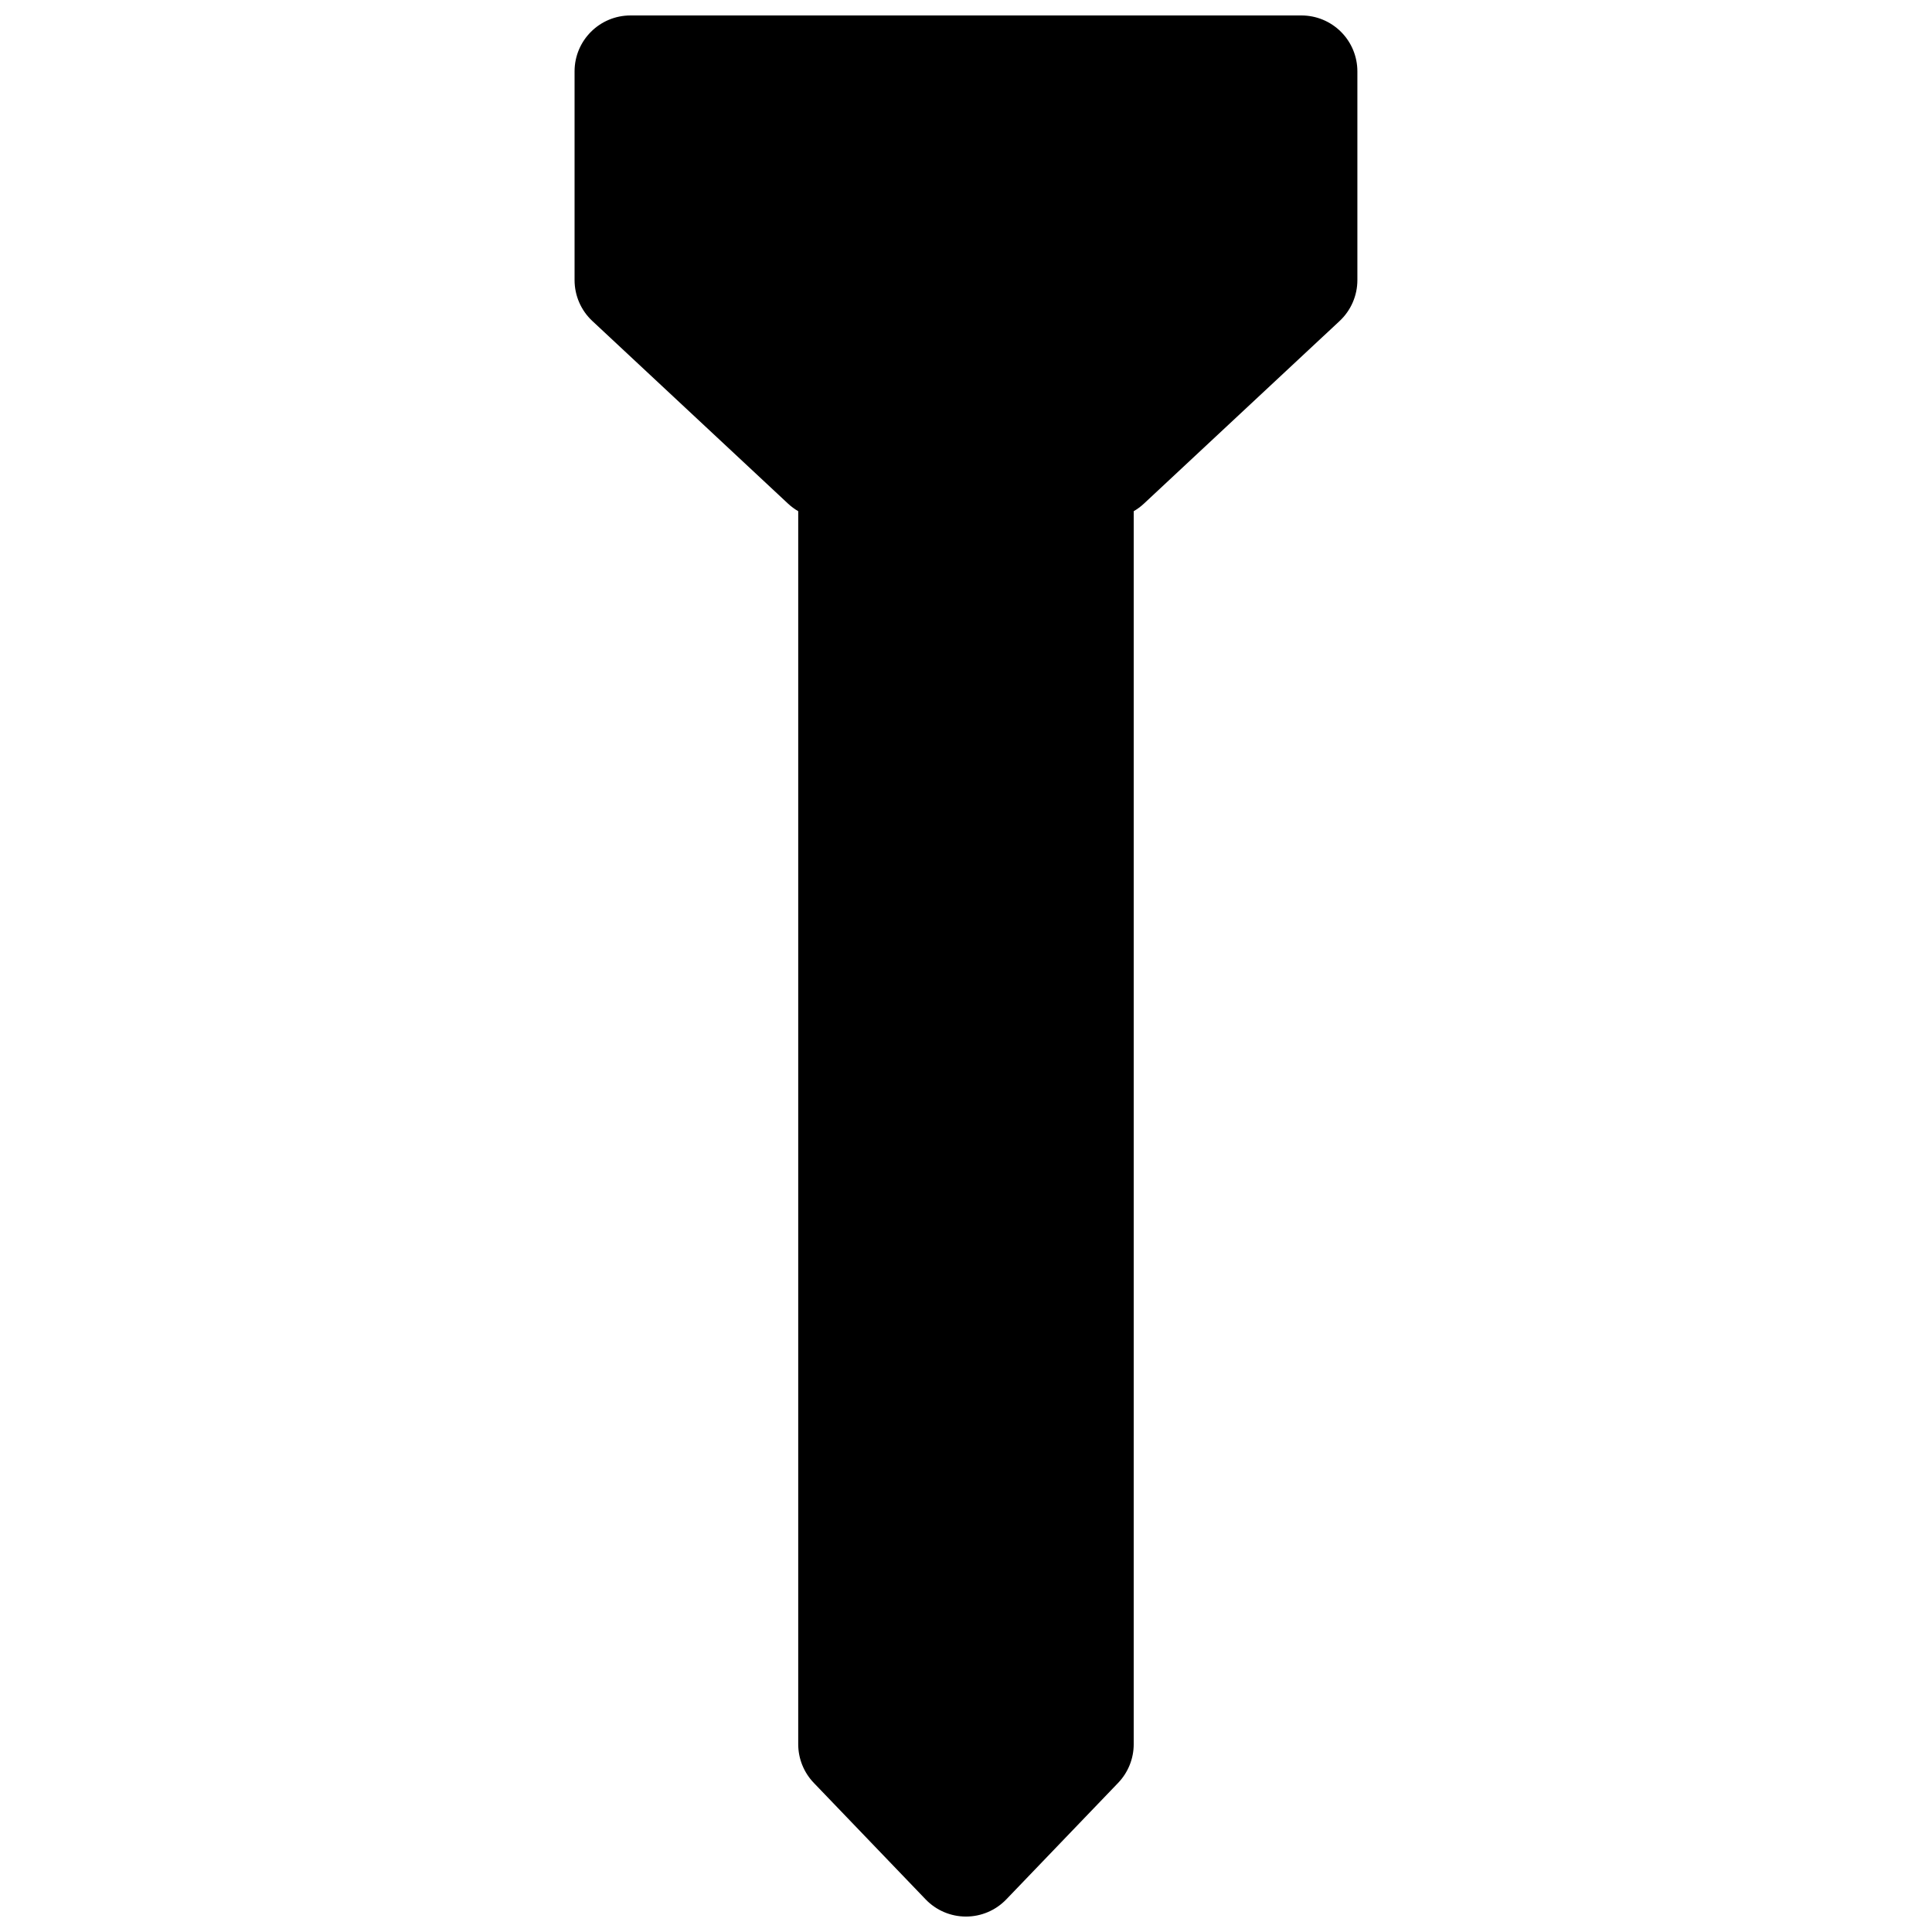 <?xml version="1.0" encoding="UTF-8"?>
<!-- Uploaded to: SVG Repo, www.svgrepo.com, Generator: SVG Repo Mixer Tools -->
<svg width="800px" height="800px" version="1.1" viewBox="144 144 512 512" xmlns="http://www.w3.org/2000/svg">
 <defs>
  <clipPath id="a">
   <path d="m296 148.09h208v503.81h-208z"/>
  </clipPath>
 </defs>
 <g clip-path="url(#a)">
  <path d="m444.45 279.47c0.965-0.559 1.871-1.227 2.699-2l51.863-48.402c3.004-2.805 4.707-6.727 4.707-10.836v-55.32c0-3.93-1.559-7.699-4.34-10.477-2.777-2.777-6.547-4.34-10.477-4.34h-177.82c-8.184 0-14.816 6.633-14.816 14.816v55.32c0 4.109 1.703 8.031 4.707 10.836l51.863 48.402c0.828 0.773 1.734 1.441 2.699 2v326.75c0 3.824 1.48 7.504 4.129 10.262l29.637 30.871c2.793 2.91 6.656 4.555 10.691 4.555s7.894-1.645 10.688-4.555l29.637-30.871c2.648-2.758 4.129-6.438 4.129-10.262z"/>
 </g>
</svg>